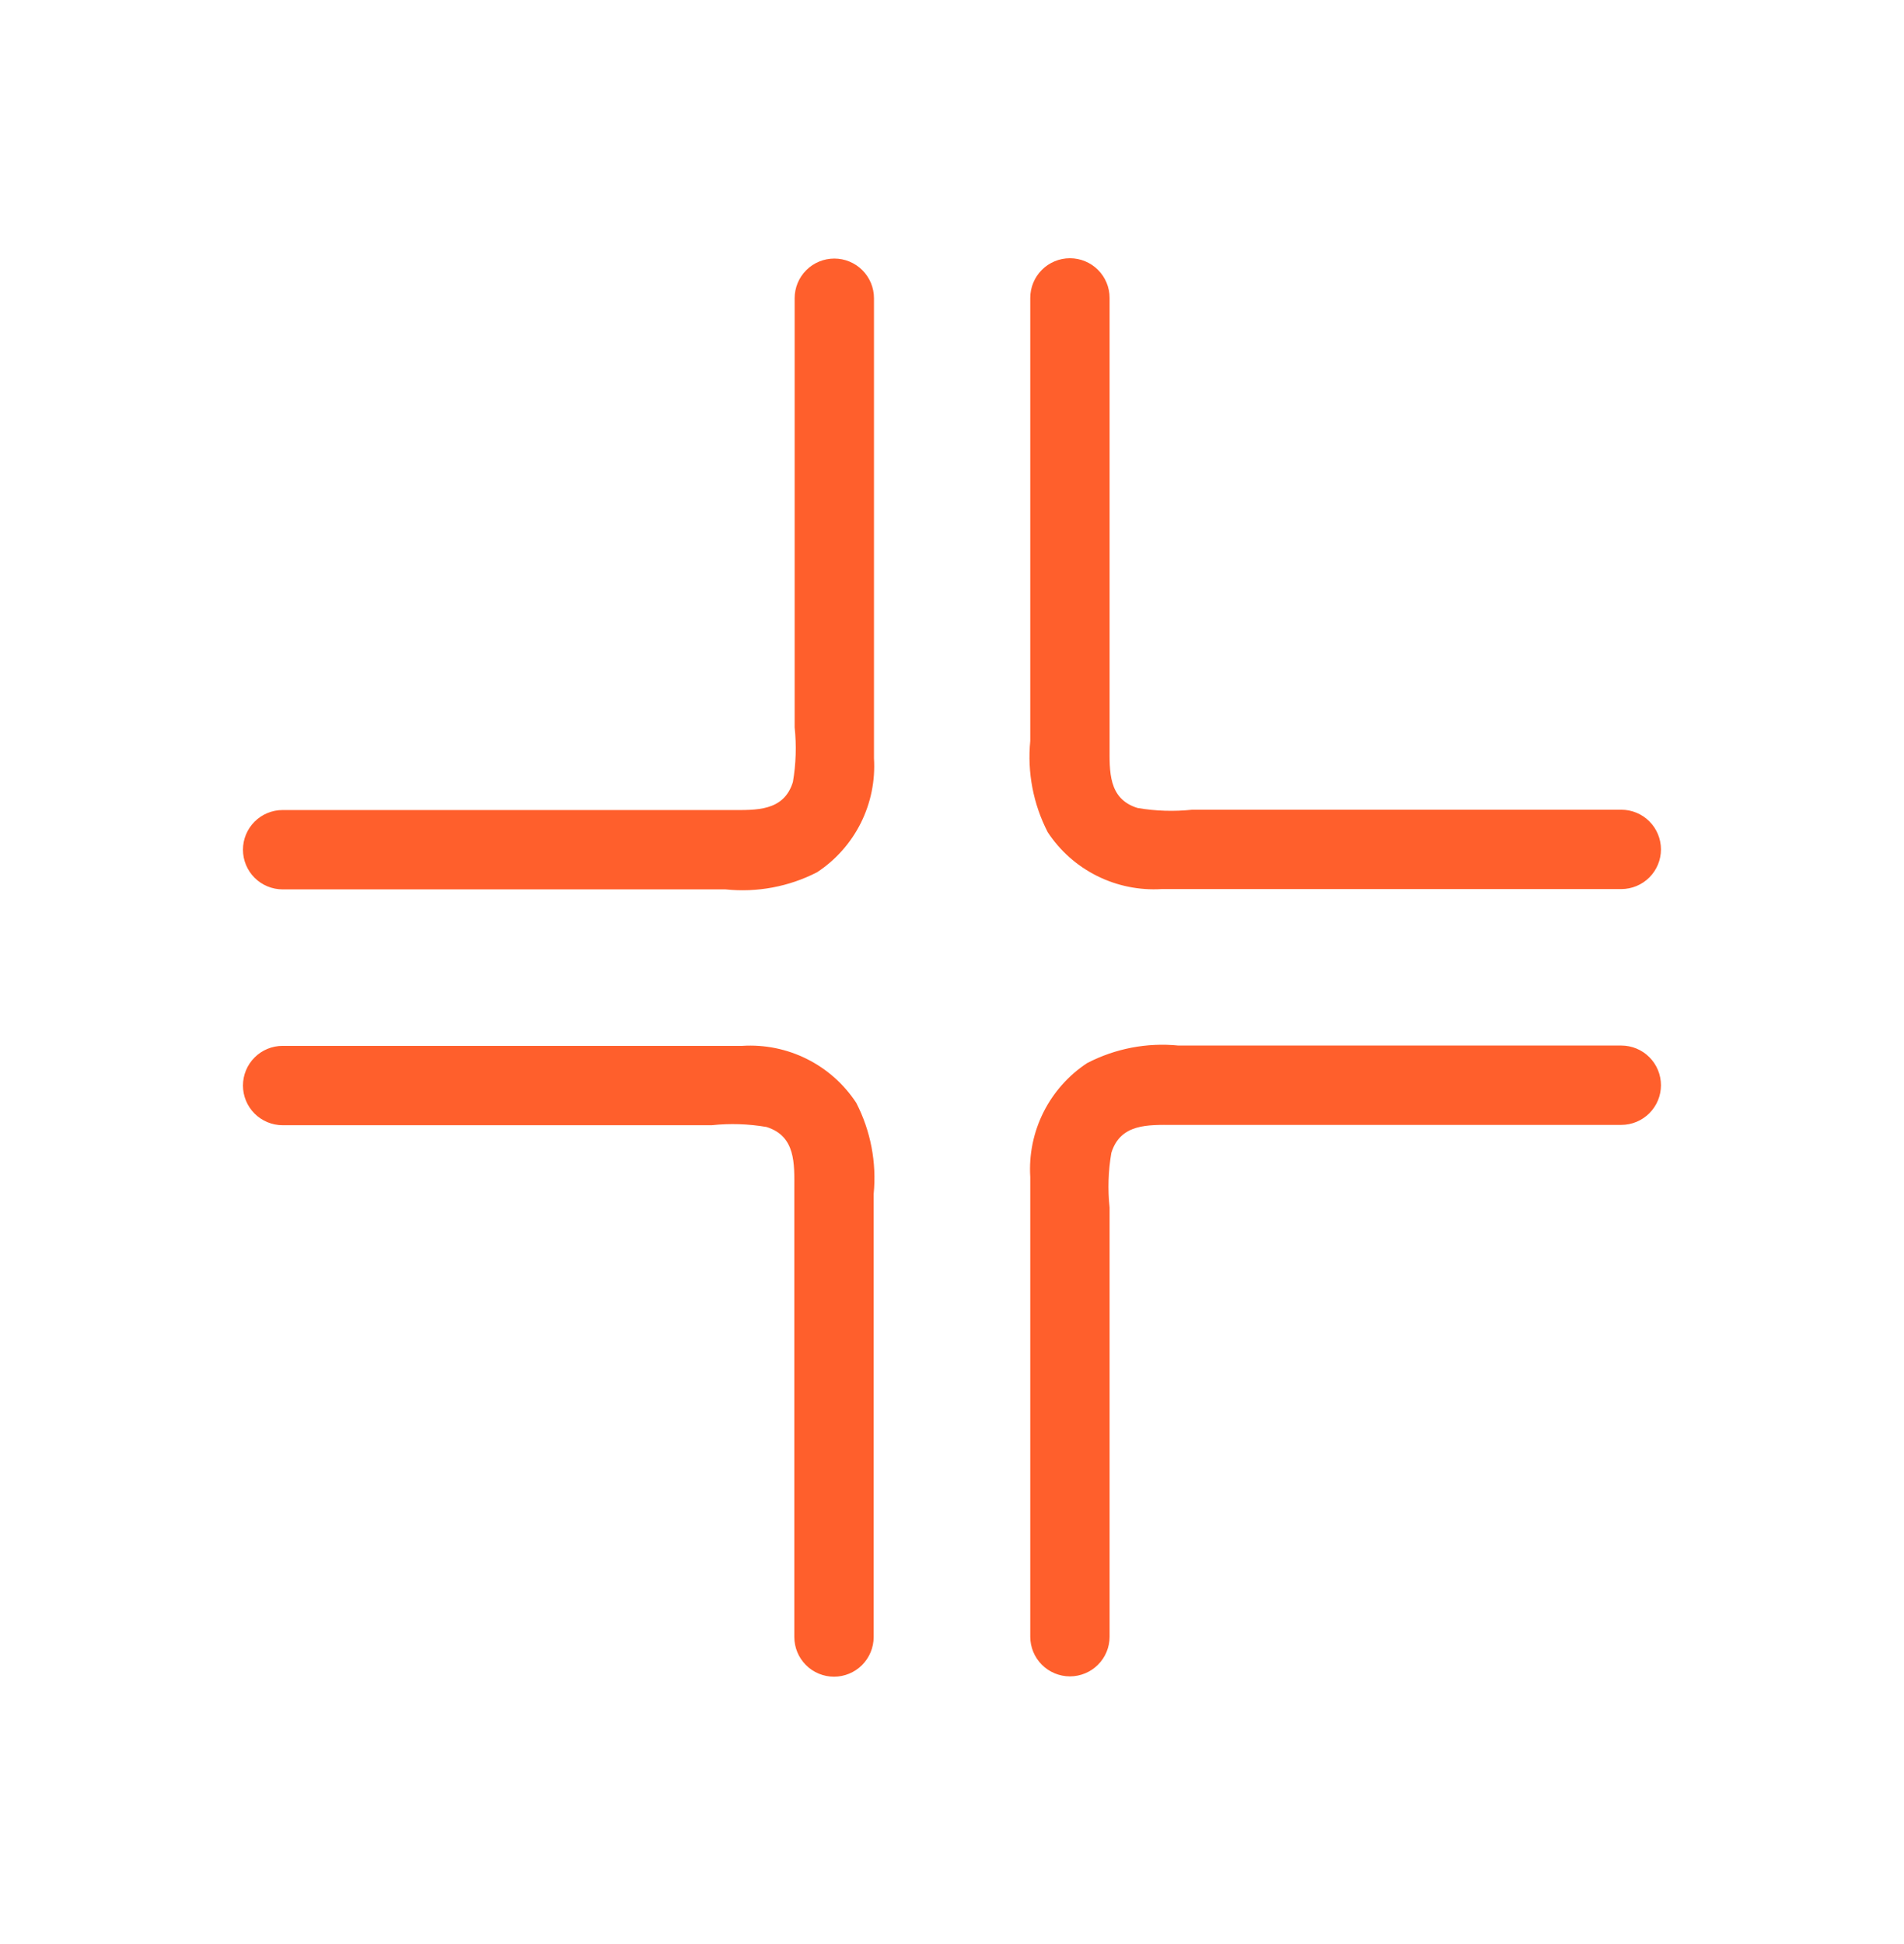 <svg width="48" height="49" viewBox="0 0 48 49" fill="none" xmlns="http://www.w3.org/2000/svg">
<path d="M7.125 22.417H18.291C19.086 22.5 19.888 22.35 20.599 21.985C21.07 21.675 21.45 21.246 21.702 20.742C21.954 20.237 22.068 19.675 22.033 19.113V7.517C22.033 7.252 21.928 6.997 21.74 6.81C21.553 6.622 21.298 6.517 21.033 6.517C20.768 6.517 20.513 6.622 20.326 6.81C20.138 6.997 20.033 7.252 20.033 7.517V18.333C20.082 18.792 20.067 19.256 19.989 19.711C19.759 20.457 19.053 20.417 18.435 20.417H7.125C6.86 20.417 6.605 20.522 6.418 20.71C6.23 20.897 6.125 21.152 6.125 21.417C6.125 21.682 6.23 21.936 6.418 22.124C6.605 22.311 6.86 22.417 7.125 22.417ZM22.025 41.261V30.095C22.103 29.302 21.95 28.503 21.585 27.795C21.275 27.324 20.846 26.943 20.341 26.691C19.836 26.439 19.274 26.325 18.711 26.361H7.125C6.86 26.361 6.605 26.466 6.418 26.654C6.23 26.841 6.125 27.096 6.125 27.361C6.125 27.626 6.23 27.88 6.418 28.068C6.605 28.255 6.86 28.361 7.125 28.361H17.943C18.402 28.312 18.866 28.327 19.321 28.405C20.067 28.635 20.025 29.343 20.025 29.959V41.261C20.025 41.526 20.13 41.78 20.318 41.968C20.505 42.155 20.76 42.261 21.025 42.261C21.29 42.261 21.545 42.155 21.732 41.968C21.92 41.78 22.025 41.526 22.025 41.261ZM40.873 26.353H29.707C28.914 26.274 28.115 26.428 27.407 26.795C26.936 27.105 26.556 27.534 26.304 28.038C26.052 28.542 25.938 29.104 25.973 29.667V41.253C25.973 41.518 26.078 41.772 26.266 41.96C26.453 42.147 26.708 42.253 26.973 42.253C27.238 42.253 27.493 42.147 27.68 41.96C27.868 41.772 27.973 41.518 27.973 41.253V30.437C27.924 29.978 27.939 29.514 28.017 29.059C28.247 28.313 28.953 28.353 29.571 28.353H40.873C41.138 28.353 41.393 28.247 41.58 28.06C41.768 27.872 41.873 27.618 41.873 27.353C41.873 27.088 41.768 26.833 41.58 26.646C41.393 26.458 41.138 26.353 40.873 26.353ZM25.973 7.509V18.675C25.895 19.468 26.048 20.266 26.413 20.975C26.723 21.446 27.152 21.827 27.657 22.078C28.162 22.33 28.724 22.444 29.287 22.409H40.873C41.138 22.409 41.393 22.303 41.58 22.116C41.768 21.928 41.873 21.674 41.873 21.409C41.873 21.144 41.768 20.889 41.58 20.702C41.393 20.514 41.138 20.409 40.873 20.409H30.055C29.596 20.458 29.132 20.443 28.677 20.365C27.931 20.135 27.973 19.427 27.973 18.811V7.509C27.973 7.244 27.868 6.989 27.68 6.802C27.493 6.614 27.238 6.509 26.973 6.509C26.708 6.509 26.453 6.614 26.266 6.802C26.078 6.989 25.973 7.244 25.973 7.509Z" fill="#FF5F2C"/>
</svg>
